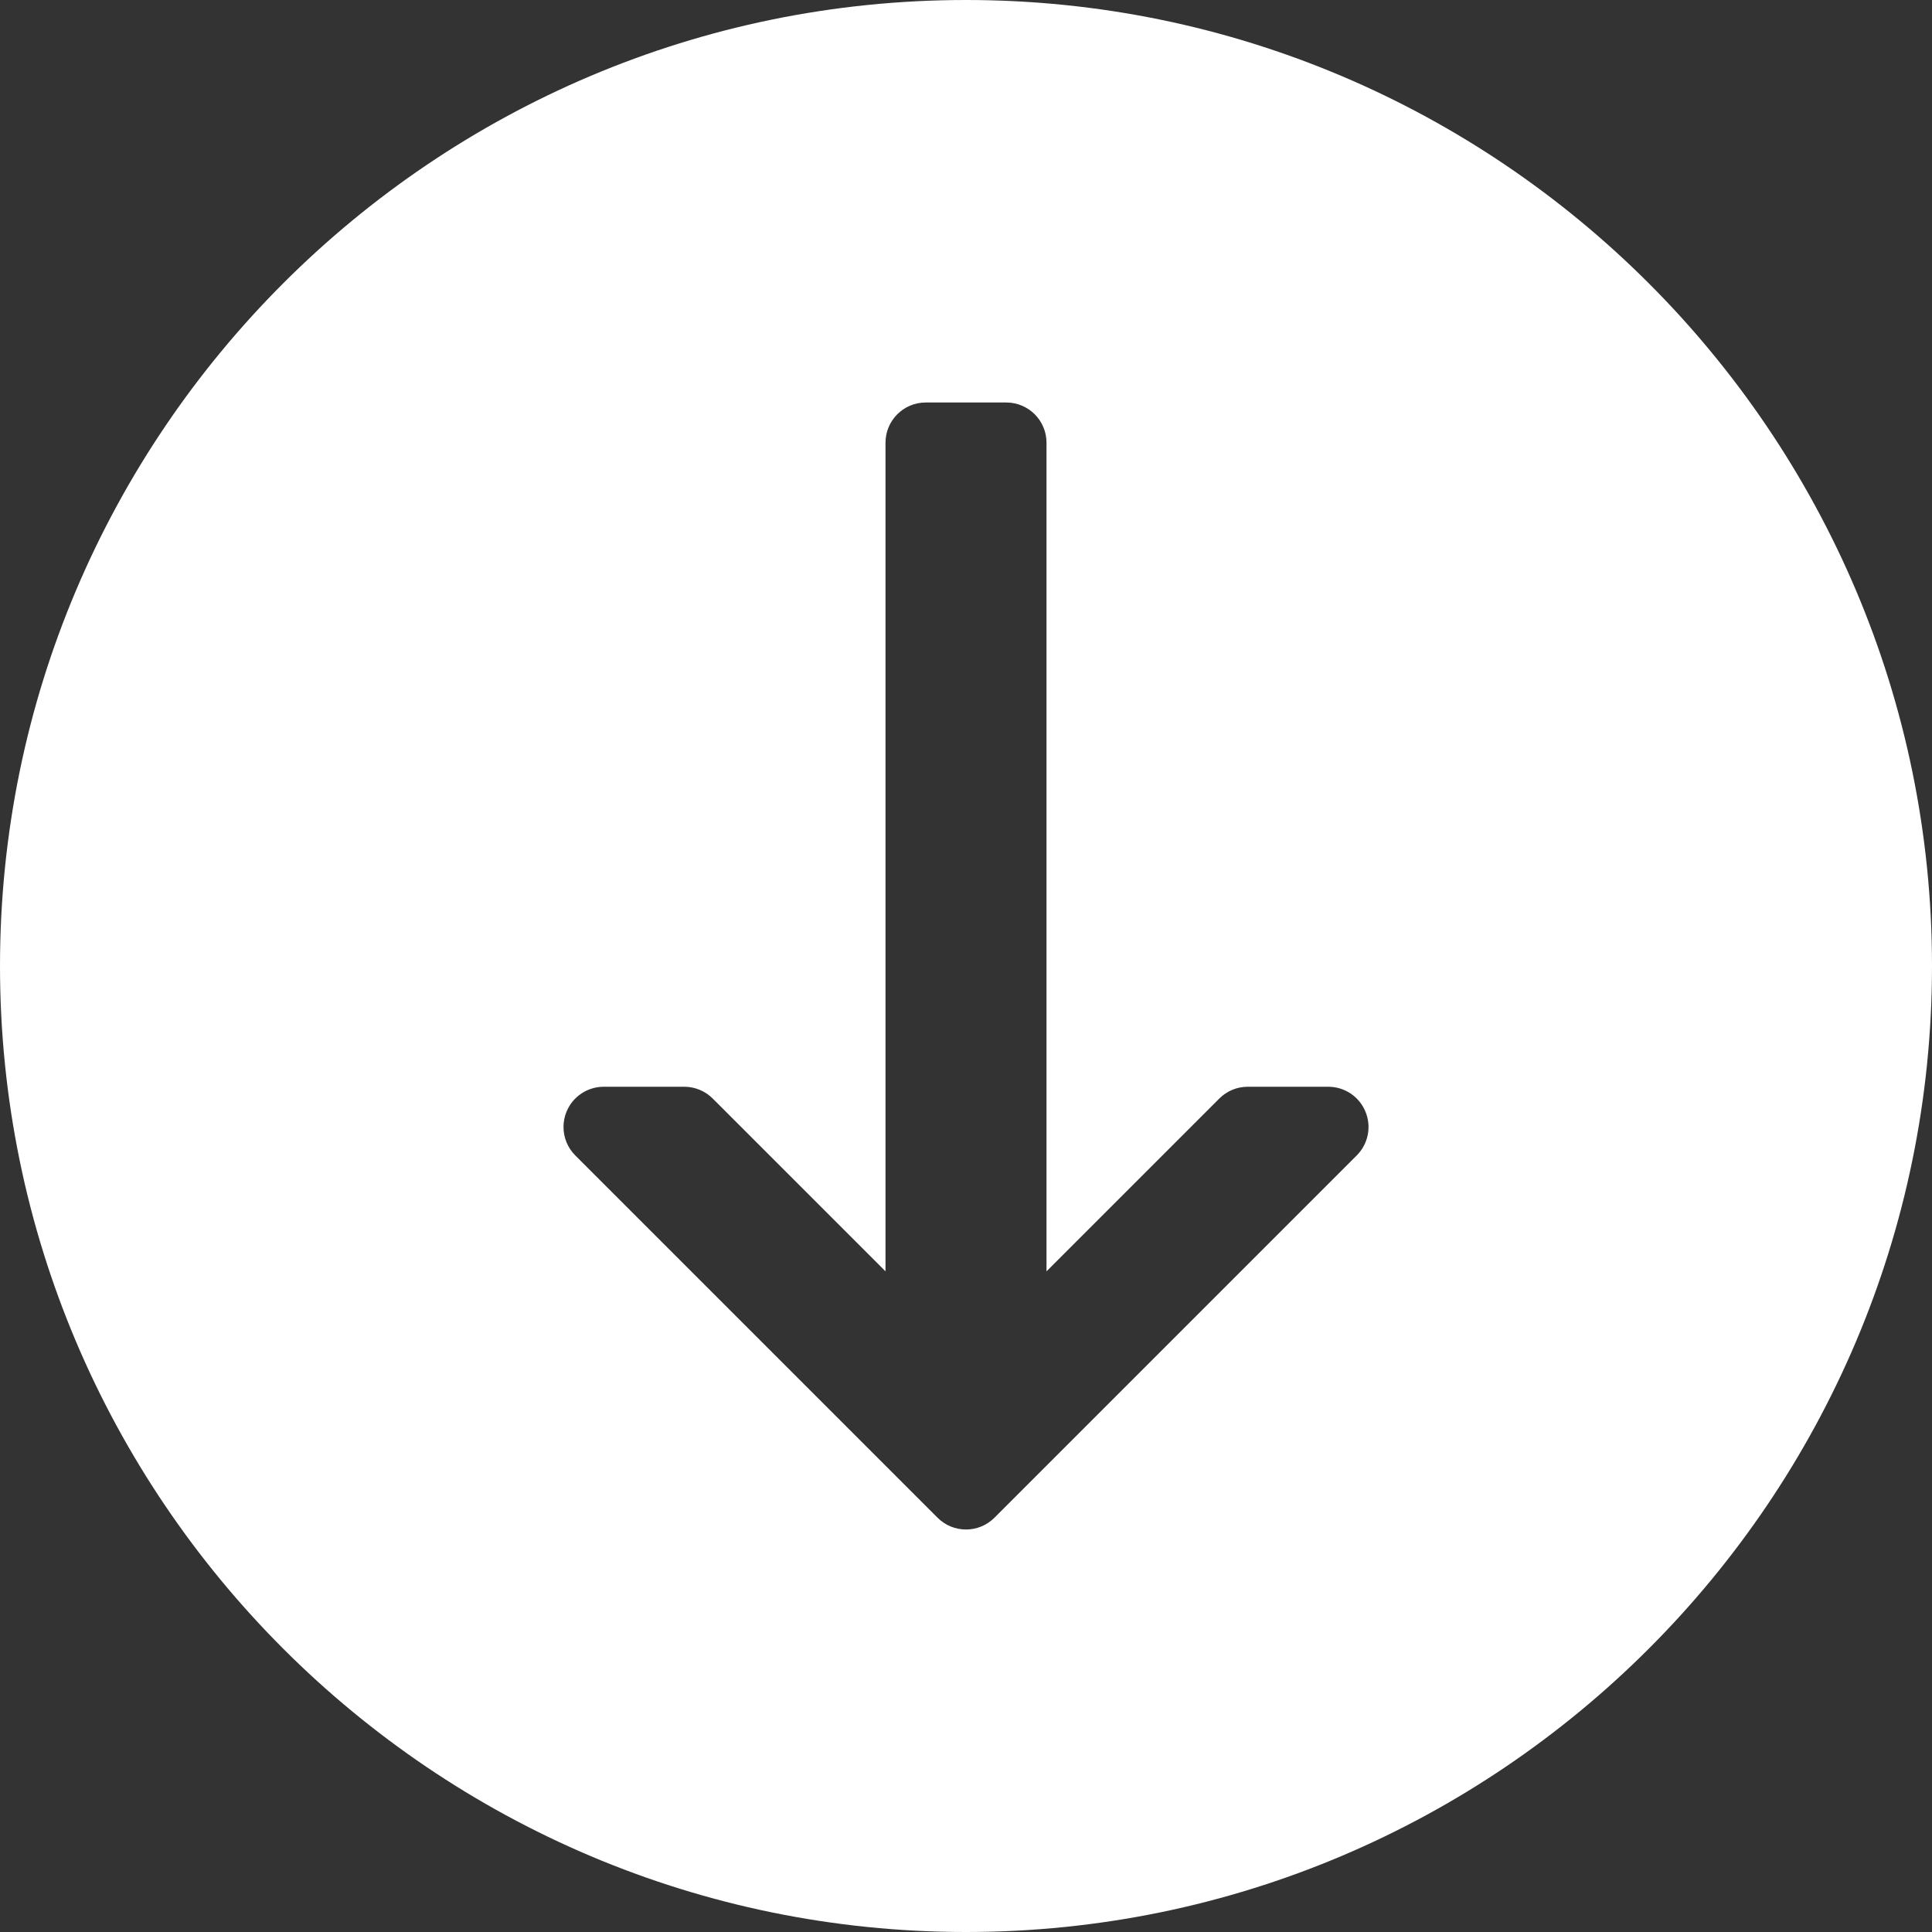 <?xml version="1.0" encoding="iso-8859-1"?>
<!-- Generator: Adobe Illustrator 19.0.0, SVG Export Plug-In . SVG Version: 6.00 Build 0)  -->
<svg xmlns="http://www.w3.org/2000/svg" xmlns:xlink="http://www.w3.org/1999/xlink" version="1.1" id="Capa_1" x="0px" y="0px" viewBox="0 0 512 512" style="enable-background:new 0 0 512 512;" xml:space="preserve" width="512px" height="512px">
<rect x="0" y="0" width="512" height="512" fill="#333333" stroke="none"/>
<g>
	<g>
		<path d="M256,0C114.844,0,0,114.844,0,256s114.844,256,256,256s256-114.844,256-256S397.156,0,256,0z M359.542,306.208l-96,96    c-4.167,4.167-10.917,4.167-15.083,0l-96-96c-2.042-2.042-3.125-4.771-3.125-7.542c0-1.375,0.26-2.76,0.813-4.083    c1.646-3.99,5.542-6.583,9.854-6.583h21.333c2.833,0,5.542,1.125,7.542,3.125l45.792,45.792V117.333    c0-5.896,4.771-10.667,10.667-10.667h21.333c5.896,0,10.667,4.771,10.667,10.667v219.583l45.792-45.792    c2-2,4.708-3.125,7.542-3.125H352c4.313,0,8.208,2.594,9.854,6.583C363.521,298.583,362.594,303.156,359.542,306.208z" fill="#FFFFFF"/>
	</g>
</g>
<g>
</g>
<g>
</g>
<g>
</g>
<g>
</g>
<g>
</g>
<g>
</g>
<g>
</g>
<g>
</g>
<g>
</g>
<g>
</g>
<g>
</g>
<g>
</g>
<g>
</g>
<g>
</g>
<g>
</g>
</svg>
